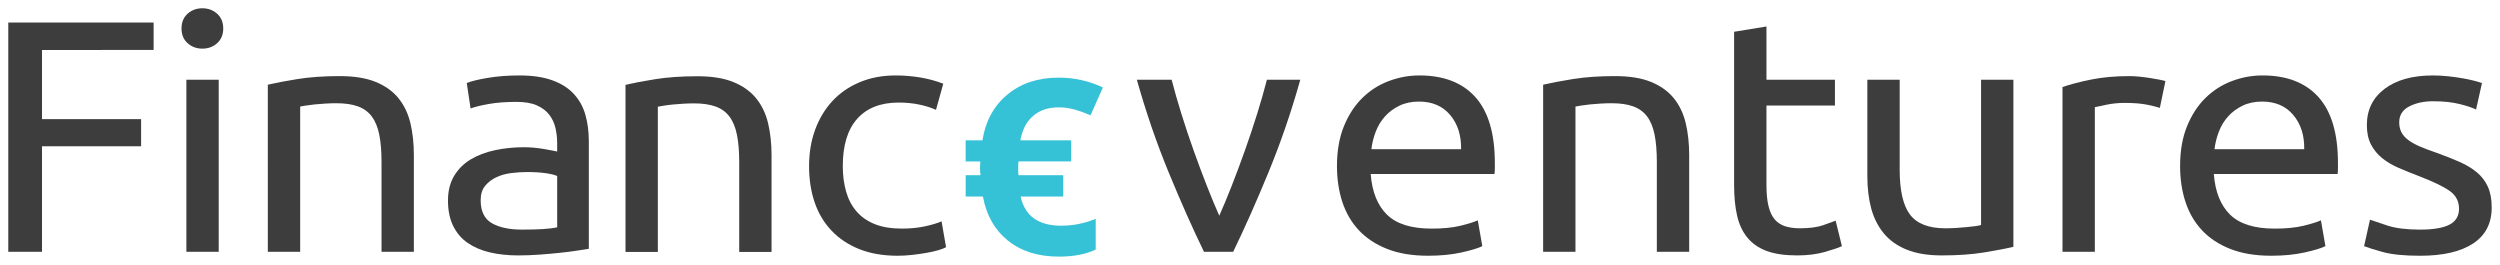 <?xml version="1.0" encoding="utf-8"?>
<!-- Generator: Adobe Illustrator 15.1.0, SVG Export Plug-In . SVG Version: 6.00 Build 0)  -->
<!DOCTYPE svg PUBLIC "-//W3C//DTD SVG 1.1//EN" "http://www.w3.org/Graphics/SVG/1.1/DTD/svg11.dtd">
<svg version="1.1" id="Layer_1" xmlns="http://www.w3.org/2000/svg" xmlns:xlink="http://www.w3.org/1999/xlink" x="0px" y="0px"
	 width="302px" height="32px" viewBox="0 0 302 32" enable-background="new 0 0 302 32" xml:space="preserve">
<g>
	<path fill="#3D3D3D" d="M1,30.415V2.719h17.558v3.317H5.075v8.353h11.971v3.277H5.075v12.749H1L1,30.415z"/>
	<path fill="#3D3D3D" d="M24.447,5.876c-0.701,0-1.295-0.22-1.785-0.66c-0.49-0.439-0.735-1.032-0.735-1.778
		c0-0.746,0.245-1.339,0.735-1.779C23.152,1.219,23.746,1,24.447,1c0.7,0,1.295,0.219,1.785,0.659
		c0.49,0.439,0.735,1.033,0.735,1.779s-0.246,1.338-0.735,1.778C25.742,5.657,25.147,5.876,24.447,5.876z M26.421,30.415h-3.907
		V9.633h3.907V30.415z"/>
	<path fill="#3D3D3D" d="M32.352,10.232c0.896-0.213,2.086-0.439,3.571-0.679c1.484-0.24,3.191-0.36,5.125-0.36
		c1.736,0,3.178,0.234,4.326,0.7c1.148,0.466,2.065,1.119,2.75,1.958c0.687,0.839,1.169,1.845,1.45,3.018
		c0.28,1.172,0.42,2.464,0.42,3.876v11.67h-3.906V19.544c0-1.279-0.092-2.371-0.272-3.277c-0.183-0.905-0.484-1.638-0.904-2.199
		c-0.42-0.559-0.98-0.965-1.68-1.219c-0.7-0.253-1.569-0.379-2.604-0.379c-0.42,0-0.854,0.014-1.302,0.04
		c-0.448,0.027-0.875,0.06-1.281,0.1c-0.406,0.041-0.77,0.087-1.092,0.14c-0.323,0.054-0.554,0.094-0.693,0.12v17.544h-3.907
		L32.352,10.232L32.352,10.232z"/>
	<path fill="#3D3D3D" d="M62.729,9.113c1.568,0,2.891,0.193,3.97,0.58c1.078,0.386,1.946,0.933,2.604,1.639
		c0.658,0.706,1.127,1.545,1.407,2.517c0.279,0.973,0.42,2.046,0.42,3.218v12.988c-0.336,0.053-0.805,0.127-1.408,0.22
		c-0.602,0.093-1.28,0.18-2.037,0.259c-0.756,0.081-1.575,0.154-2.458,0.221c-0.882,0.066-1.757,0.1-2.625,0.1
		c-1.232,0-2.367-0.12-3.403-0.359c-1.036-0.24-1.932-0.62-2.688-1.14c-0.756-0.519-1.345-1.205-1.765-2.058
		c-0.42-0.852-0.63-1.878-0.63-3.077c0-1.145,0.245-2.132,0.735-2.958c0.49-0.825,1.155-1.492,1.995-1.998
		c0.84-0.506,1.82-0.88,2.94-1.12c1.12-0.24,2.296-0.359,3.529-0.359c0.392,0,0.798,0.021,1.218,0.06
		c0.42,0.039,0.819,0.093,1.197,0.159c0.378,0.067,0.708,0.126,0.987,0.179c0.28,0.054,0.477,0.093,0.588,0.121v-1.04
		c0-0.612-0.07-1.218-0.21-1.818c-0.14-0.6-0.392-1.132-0.756-1.599c-0.364-0.466-0.861-0.839-1.491-1.119
		c-0.63-0.28-1.449-0.42-2.457-0.42c-1.289,0-2.417,0.086-3.382,0.26c-0.966,0.174-1.687,0.353-2.163,0.539l-0.462-3.077
		c0.503-0.213,1.344-0.419,2.52-0.619C60.083,9.213,61.357,9.113,62.729,9.113z M63.065,27.737c0.924,0,1.743-0.021,2.457-0.06
		c0.714-0.04,1.309-0.112,1.785-0.22v-6.195c-0.28-0.132-0.735-0.246-1.365-0.339c-0.63-0.093-1.394-0.141-2.289-0.141
		c-0.589,0-1.212,0.04-1.87,0.121c-0.659,0.079-1.26,0.247-1.807,0.499c-0.546,0.253-1.001,0.6-1.365,1.039
		c-0.364,0.439-0.546,1.019-0.546,1.738c0,1.333,0.448,2.259,1.345,2.778C60.307,27.477,61.525,27.737,63.065,27.737z"/>
	<path fill="#3D3D3D" d="M108.447,30.894c-1.764,0-3.312-0.267-4.641-0.799c-1.331-0.532-2.451-1.278-3.361-2.238
		c-0.91-0.959-1.589-2.099-2.038-3.417c-0.448-1.319-0.671-2.777-0.671-4.376c0-1.598,0.245-3.063,0.734-4.396
		c0.49-1.332,1.183-2.484,2.08-3.457c0.896-0.973,1.995-1.731,3.297-2.278s2.751-0.82,4.348-0.82c0.979,0,1.959,0.08,2.941,0.24
		c0.979,0.159,1.917,0.413,2.813,0.759l-0.881,3.157c-0.588-0.266-1.268-0.48-2.038-0.64c-0.771-0.16-1.59-0.24-2.457-0.24
		c-2.184,0-3.858,0.653-5.02,1.958c-1.163,1.306-1.743,3.21-1.743,5.715c0,1.12,0.132,2.146,0.399,3.077
		c0.266,0.933,0.686,1.733,1.259,2.398c0.574,0.667,1.309,1.179,2.206,1.538c0.896,0.359,1.988,0.54,3.276,0.54
		c1.036,0,1.975-0.092,2.815-0.279c0.84-0.186,1.498-0.386,1.974-0.599l0.546,3.117c-0.224,0.134-0.546,0.26-0.966,0.379
		c-0.419,0.12-0.896,0.226-1.428,0.319c-0.533,0.094-1.1,0.174-1.702,0.24C109.588,30.86,109.007,30.894,108.447,30.894z"/>
	<path fill="#3D3D3D" d="M157.075,9.633c-1.093,3.89-2.374,7.62-3.844,11.19c-1.471,3.571-2.892,6.768-4.264,9.592h-3.528
		c-1.372-2.824-2.793-6.021-4.263-9.592c-1.47-3.57-2.751-7.299-3.843-11.19h4.201c0.336,1.305,0.735,2.698,1.197,4.176
		c0.462,1.479,0.952,2.945,1.47,4.396c0.518,1.452,1.043,2.857,1.576,4.216c0.531,1.36,1.035,2.572,1.512,3.637
		c0.476-1.064,0.979-2.277,1.512-3.637c0.532-1.359,1.057-2.764,1.574-4.216c0.519-1.452,1.009-2.918,1.471-4.396
		c0.461-1.479,0.86-2.871,1.197-4.176H157.075L157.075,9.633z"/>
	<path fill="#3D3D3D" d="M161.506,20.063c0-1.838,0.28-3.443,0.84-4.816c0.56-1.371,1.302-2.51,2.227-3.417
		c0.923-0.905,1.988-1.584,3.192-2.038c1.204-0.453,2.436-0.68,3.697-0.68c2.94,0,5.193,0.873,6.763,2.618
		c1.567,1.745,2.352,4.403,2.352,7.973c0,0.16,0,0.367,0,0.619c0,0.253-0.015,0.486-0.043,0.699H165.58
		c0.168,2.159,0.826,3.797,1.974,4.917c1.149,1.119,2.94,1.678,5.378,1.678c1.371,0,2.526-0.112,3.465-0.34
		c0.938-0.226,1.644-0.445,2.12-0.659l0.546,3.117c-0.477,0.24-1.309,0.494-2.5,0.76c-1.19,0.266-2.541,0.399-4.053,0.399
		c-1.906,0-3.55-0.273-4.936-0.819c-1.385-0.546-2.527-1.299-3.423-2.258c-0.896-0.959-1.562-2.098-1.995-3.417
		C161.722,23.081,161.506,21.636,161.506,20.063z M176.501,18.025c0.027-1.678-0.413-3.058-1.323-4.137s-2.164-1.618-3.76-1.618
		c-0.897,0-1.688,0.167-2.374,0.5c-0.687,0.333-1.268,0.766-1.743,1.298c-0.477,0.534-0.847,1.146-1.112,1.839
		c-0.267,0.694-0.442,1.398-0.525,2.118H176.501L176.501,18.025z"/>
	<path fill="#3D3D3D" d="M186.412,10.232c0.896-0.213,2.086-0.439,3.57-0.679c1.484-0.24,3.192-0.36,5.123-0.36
		c1.737,0,3.179,0.234,4.328,0.7c1.148,0.466,2.065,1.119,2.75,1.958c0.687,0.839,1.169,1.845,1.451,3.018
		c0.278,1.172,0.419,2.464,0.419,3.876v11.67h-3.907V19.544c0-1.279-0.092-2.371-0.272-3.277c-0.183-0.905-0.483-1.638-0.904-2.199
		c-0.419-0.559-0.98-0.965-1.679-1.219c-0.701-0.253-1.57-0.379-2.605-0.379c-0.42,0-0.854,0.014-1.302,0.04
		c-0.448,0.027-0.875,0.06-1.281,0.1c-0.407,0.041-0.771,0.087-1.092,0.14c-0.323,0.054-0.554,0.094-0.694,0.12v17.544h-3.906
		L186.412,10.232L186.412,10.232z"/>
	<path fill="#3D3D3D" d="M75.561,10.248c0.896-0.213,2.086-0.44,3.57-0.679c1.485-0.24,3.193-0.359,5.124-0.359
		c1.736,0,3.178,0.233,4.327,0.698c1.148,0.467,2.065,1.119,2.751,1.959c0.686,0.838,1.169,1.845,1.451,3.017
		c0.279,1.172,0.419,2.464,0.419,3.876v11.67h-3.906V19.561c0-1.279-0.092-2.371-0.273-3.277c-0.183-0.905-0.483-1.639-0.904-2.198
		c-0.419-0.56-0.98-0.965-1.68-1.22c-0.701-0.252-1.569-0.378-2.604-0.378c-0.42,0-0.854,0.014-1.302,0.04
		c-0.449,0.026-0.876,0.059-1.281,0.099c-0.407,0.041-0.771,0.088-1.092,0.142c-0.323,0.054-0.554,0.092-0.694,0.12v17.544H75.56
		L75.561,10.248L75.561,10.248z"/>
	<path fill="#3D3D3D" d="M213.388,9.633h8.274v3.117h-8.274v9.591c0,1.039,0.083,1.899,0.252,2.578
		c0.168,0.68,0.42,1.212,0.757,1.598c0.335,0.387,0.756,0.66,1.26,0.82c0.503,0.159,1.091,0.24,1.764,0.24
		c1.176,0,2.121-0.126,2.835-0.379c0.715-0.254,1.211-0.433,1.491-0.54l0.756,3.077c-0.393,0.187-1.079,0.419-2.058,0.7
		c-0.981,0.28-2.1,0.419-3.36,0.419c-1.485,0-2.709-0.18-3.676-0.54c-0.966-0.36-1.743-0.899-2.331-1.619
		c-0.588-0.72-1.002-1.604-1.239-2.658c-0.238-1.052-0.358-2.271-0.358-3.657V3.838l3.908-0.64V9.633L213.388,9.633z"/>
	<path fill="#3D3D3D" d="M243.219,29.815c-0.896,0.214-2.08,0.439-3.55,0.68c-1.47,0.24-3.171,0.359-5.104,0.359
		c-1.68,0-3.094-0.233-4.243-0.7c-1.148-0.466-2.072-1.125-2.773-1.979c-0.699-0.852-1.203-1.858-1.512-3.017
		c-0.307-1.159-0.462-2.444-0.462-3.856V9.633h3.907v10.87c0,2.532,0.42,4.343,1.26,5.436s2.254,1.639,4.244,1.639
		c0.419,0,0.853-0.013,1.302-0.04c0.448-0.026,0.867-0.06,1.259-0.1c0.393-0.04,0.749-0.081,1.071-0.12
		c0.322-0.041,0.553-0.086,0.693-0.14V9.633h3.907V29.815z"/>
	<path fill="#3D3D3D" d="M257.215,9.193c0.336,0,0.721,0.02,1.155,0.06c0.434,0.041,0.86,0.094,1.281,0.16
		c0.42,0.067,0.805,0.133,1.155,0.2c0.349,0.067,0.609,0.126,0.777,0.18l-0.673,3.237c-0.307-0.106-0.817-0.233-1.533-0.38
		c-0.713-0.146-1.632-0.22-2.75-0.22c-0.73,0-1.451,0.074-2.164,0.22c-0.714,0.147-1.184,0.247-1.407,0.3v17.464h-3.907V10.512
		c0.924-0.319,2.072-0.619,3.445-0.899C253.966,9.333,255.506,9.193,257.215,9.193z"/>
	<path fill="#3D3D3D" d="M263.356,20.063c0-1.838,0.28-3.443,0.839-4.816c0.561-1.371,1.303-2.51,2.227-3.417
		c0.924-0.905,1.988-1.584,3.192-2.038c1.204-0.453,2.436-0.68,3.697-0.68c2.94,0,5.194,0.873,6.762,2.618
		c1.569,1.745,2.353,4.403,2.353,7.973c0,0.16,0,0.367,0,0.619c0,0.253-0.014,0.486-0.042,0.699h-14.954
		c0.168,2.159,0.825,3.797,1.975,4.917c1.147,1.119,2.94,1.678,5.376,1.678c1.372,0,2.526-0.112,3.466-0.34
		c0.938-0.226,1.644-0.445,2.121-0.659l0.546,3.117c-0.477,0.24-1.31,0.494-2.5,0.76c-1.189,0.266-2.541,0.399-4.053,0.399
		c-1.905,0-3.549-0.273-4.935-0.819c-1.387-0.546-2.528-1.299-3.424-2.258c-0.896-0.959-1.561-2.098-1.994-3.417
		C263.572,23.081,263.356,21.636,263.356,20.063z M278.351,18.025c0.027-1.678-0.414-3.058-1.324-4.137
		c-0.91-1.079-2.164-1.618-3.759-1.618c-0.896,0-1.687,0.167-2.373,0.5c-0.687,0.333-1.268,0.766-1.744,1.298
		c-0.477,0.534-0.848,1.146-1.114,1.839c-0.266,0.694-0.44,1.398-0.525,2.118H278.351L278.351,18.025z"/>
	<path fill="#3D3D3D" d="M292.346,27.737c1.596,0,2.779-0.2,3.549-0.6c0.77-0.4,1.155-1.039,1.155-1.918
		c0-0.907-0.378-1.625-1.134-2.159c-0.756-0.532-2.002-1.131-3.738-1.798c-0.84-0.319-1.645-0.645-2.416-0.978
		c-0.771-0.333-1.436-0.727-1.995-1.179c-0.561-0.453-1.009-1-1.345-1.639c-0.336-0.639-0.505-1.425-0.505-2.357
		c0-1.838,0.715-3.297,2.143-4.376c1.429-1.079,3.375-1.618,5.84-1.618c0.616,0,1.232,0.033,1.848,0.1
		c0.615,0.066,1.189,0.146,1.722,0.24c0.532,0.093,1.001,0.193,1.407,0.299c0.406,0.107,0.721,0.201,0.946,0.28l-0.715,3.197
		c-0.419-0.213-1.078-0.433-1.974-0.659c-0.896-0.226-1.975-0.34-3.234-0.34c-1.093,0-2.045,0.207-2.856,0.619
		c-0.812,0.414-1.219,1.059-1.219,1.938c0,0.453,0.091,0.853,0.272,1.199c0.183,0.346,0.464,0.66,0.84,0.939
		c0.378,0.279,0.847,0.54,1.407,0.779c0.56,0.24,1.232,0.494,2.016,0.76c1.036,0.374,1.96,0.739,2.772,1.098
		c0.812,0.36,1.504,0.78,2.08,1.26c0.573,0.479,1.015,1.06,1.323,1.738c0.308,0.68,0.463,1.513,0.463,2.499
		c0,1.918-0.75,3.37-2.248,4.356c-1.499,0.986-3.633,1.479-6.406,1.479c-1.932,0-3.444-0.154-4.537-0.459
		c-1.092-0.307-1.834-0.54-2.226-0.7l0.714-3.198c0.448,0.16,1.162,0.4,2.142,0.72C289.421,27.577,290.723,27.737,292.346,27.737z"
		/>
	<g>
		<g>
			<path fill="#35C2D6" d="M127.873,12.969c-1.239,0-2.259,0.341-3.06,1.021c-0.802,0.681-1.32,1.667-1.553,2.961h6.134V19.5h-6.363
				l-0.031,0.506v0.681l0.031,0.478h5.404v2.578h-5.146c0.518,2.346,2.147,3.52,4.887,3.52c1.45,0,2.846-0.276,4.186-0.826v3.708
				c-1.177,0.57-2.663,0.854-4.46,0.854c-2.486,0-4.531-0.643-6.135-1.926c-1.603-1.284-2.612-3.061-3.029-5.329h-2.085v-2.578
				h1.796c-0.041-0.222-0.061-0.521-0.061-0.898l0.03-0.767h-1.766v-2.549h2.024c0.375-2.337,1.385-4.183,3.03-5.541
				c1.643-1.356,3.699-2.034,6.165-2.034c1.907,0,3.693,0.396,5.358,1.188l-1.492,3.36c-0.701-0.299-1.355-0.534-1.964-0.702
				S128.532,12.969,127.873,12.969z"/>
		</g>
	</g>
</g>
</svg>
